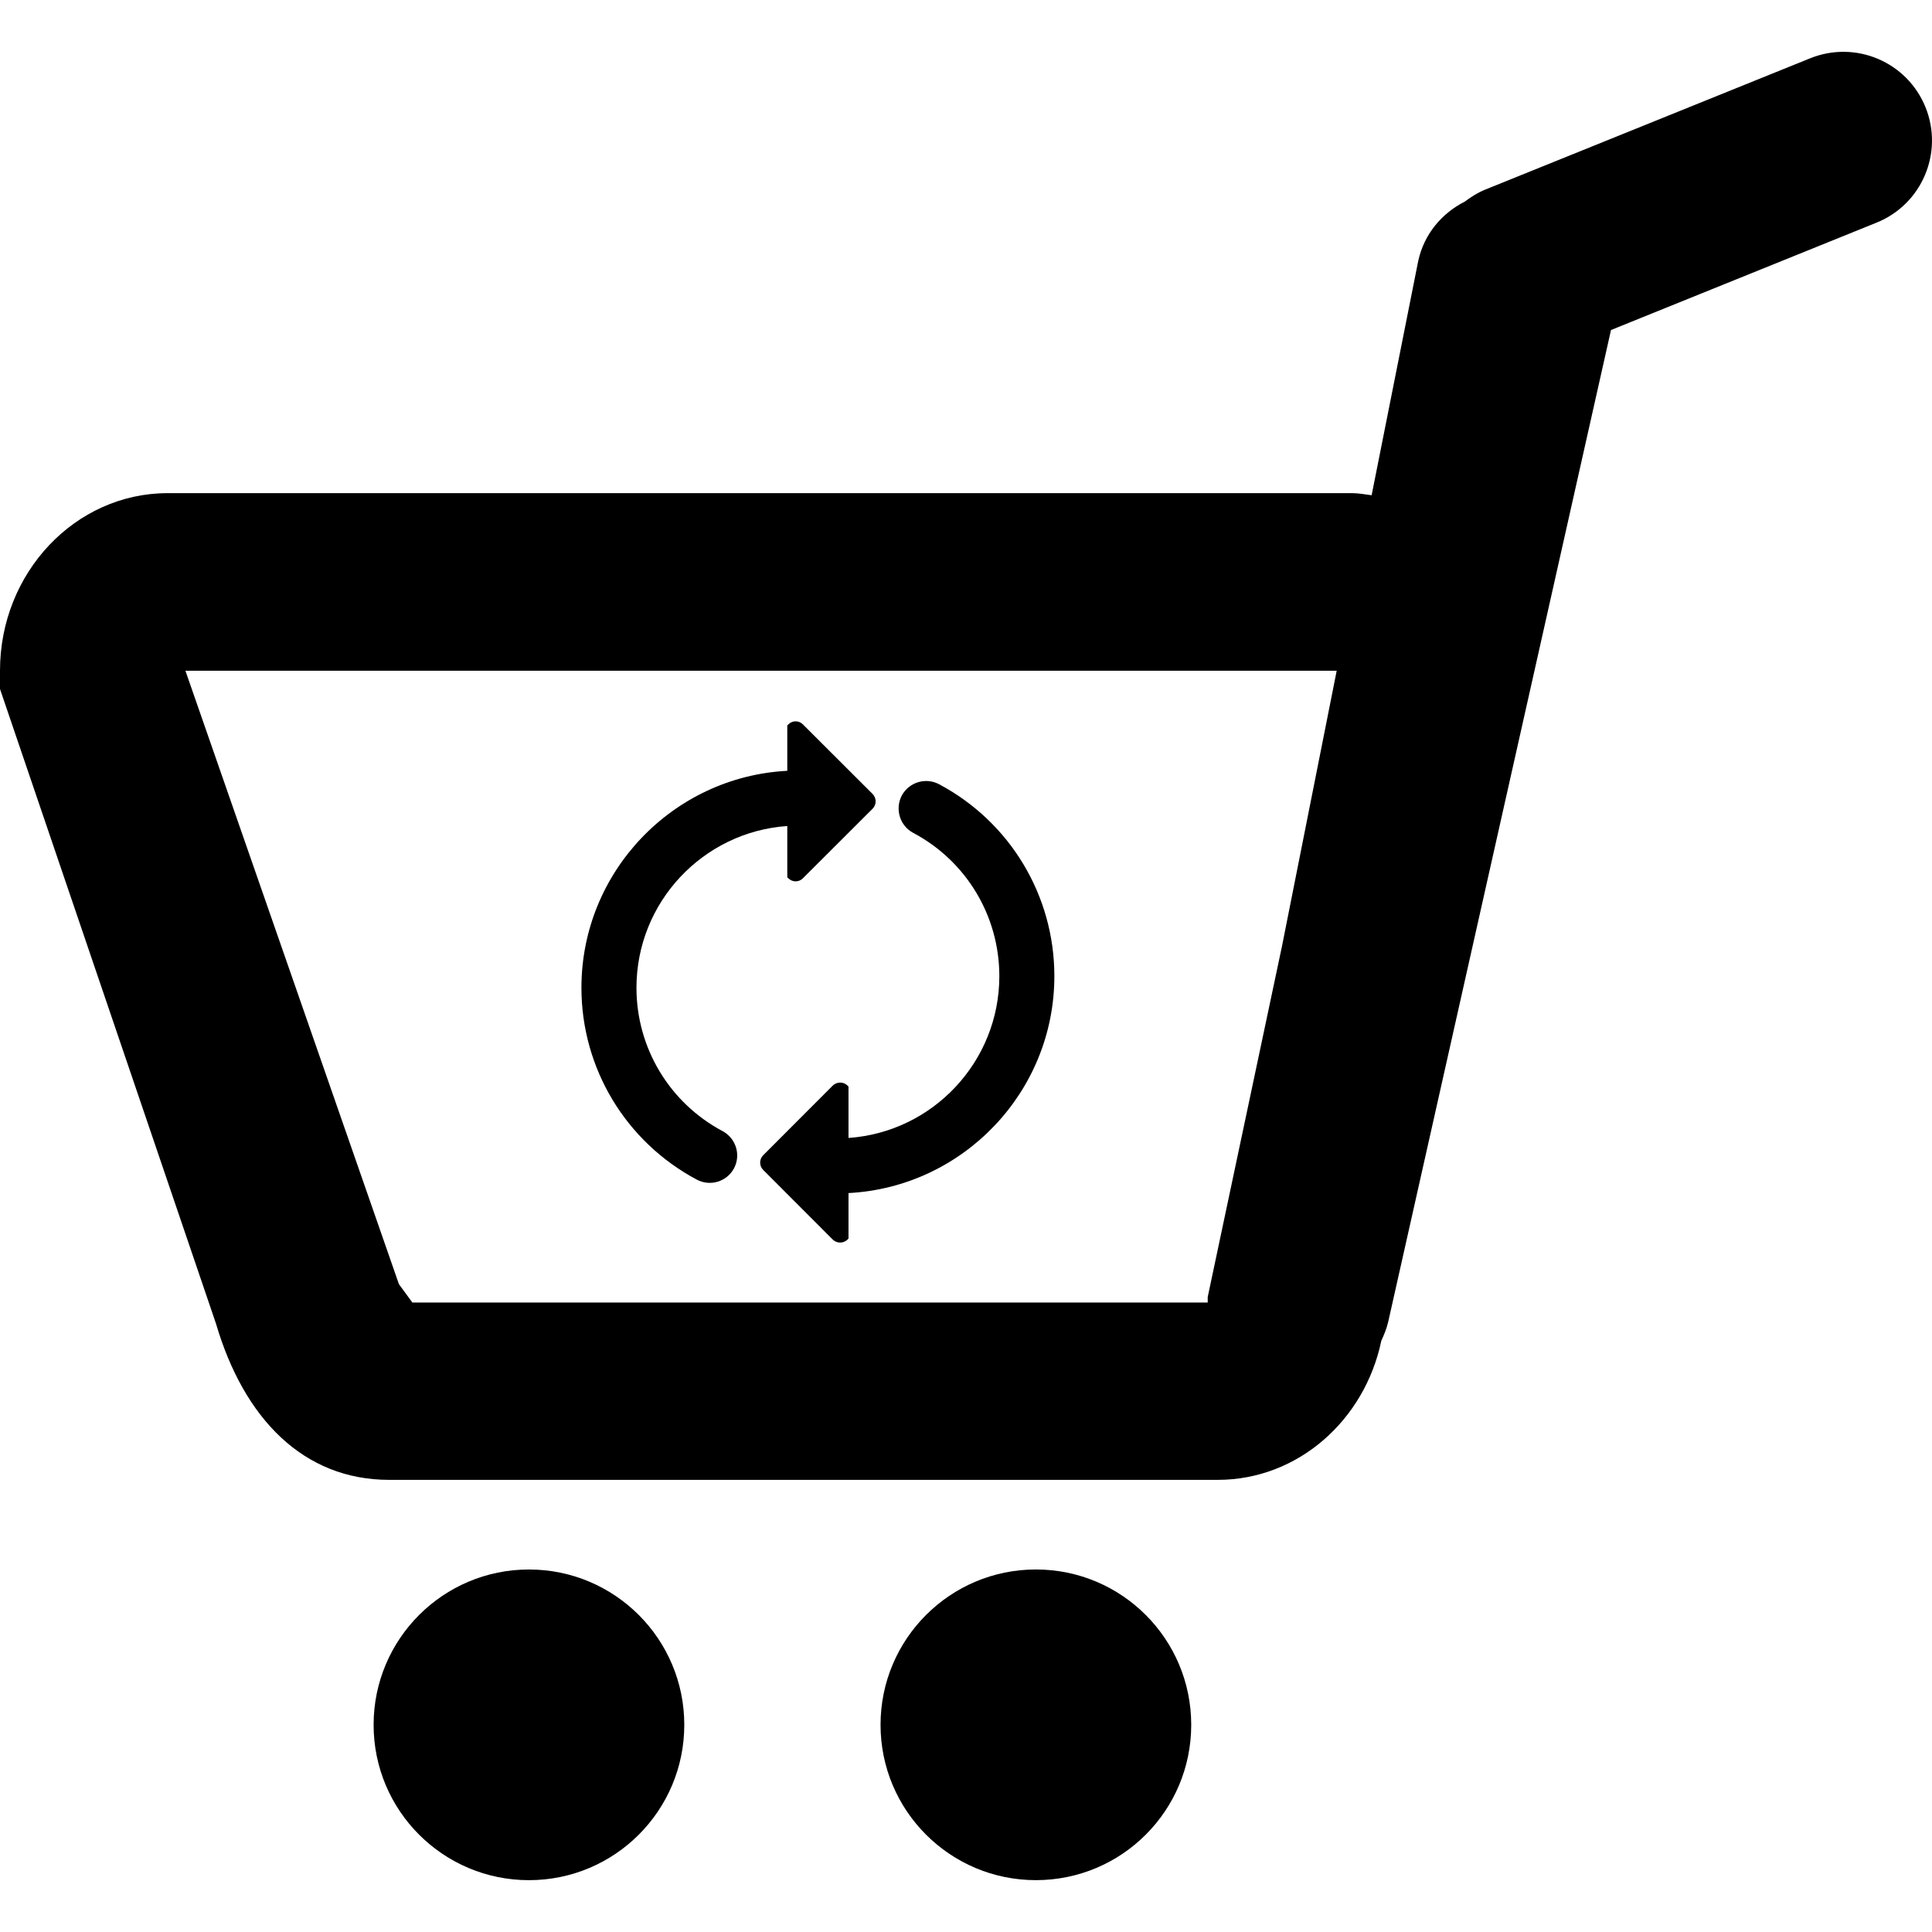 <?xml version="1.0" encoding="iso-8859-1"?>
<!-- Uploaded to: SVG Repo, www.svgrepo.com, Generator: SVG Repo Mixer Tools -->
<!DOCTYPE svg PUBLIC "-//W3C//DTD SVG 1.1//EN" "http://www.w3.org/Graphics/SVG/1.1/DTD/svg11.dtd">
<svg fill="#000000" version="1.1" id="Capa_1" xmlns="http://www.w3.org/2000/svg" xmlns:xlink="http://www.w3.org/1999/xlink" 
	 width="800px" height="800px" viewBox="0 0 100.27 100.27"
	 xml:space="preserve">
<g>
	<g>
		<circle cx="27.452" cy="89.518" r="8.062"/>
		<path d="M53.762,81.455c4.456,0,8.062,3.61,8.062,8.062c0,4.455-3.606,8.062-8.062,8.062c-4.452,0-8.062-3.607-8.062-8.062
			C45.699,85.065,49.31,81.455,53.762,81.455z"/>
		<path d="M99.934,5.568c-0.951-2.354-3.627-3.498-5.996-2.539l-16.86,6.813C76.69,10,76.352,10.216,76.03,10.458
			c-1.191,0.603-2.126,1.687-2.427,3.097l-2.416,12.148c-0.342-0.041-0.671-0.109-1.013-0.109H8.699C3.901,25.595,0,29.729,0,34.804
			v0.955L11.211,68.7c1.451,4.935,4.544,8.104,8.985,8.104h43.007c4.165,0,7.629-3.101,8.487-7.221
			c0.144-0.312,0.28-0.64,0.359-0.988L83.61,17.128l13.777-5.571C99.749,10.609,100.885,7.923,99.934,5.568z M66.533,49.115
			L62.68,67.314v0.287H21.402l-0.698-0.954L9.623,34.811h59.751L66.533,49.115z"/>
		<path d="M36.165,61.223c0.696,0.37,1.559,0.106,1.93-0.589c0.368-0.694,0.103-1.557-0.595-1.93
			c-2.751-1.465-4.468-4.315-4.468-7.439c0-4.445,3.461-8.094,7.828-8.395v2.662l0.057,0.051c0.207,0.212,0.546,0.212,0.753,0
			l3.62-3.614c0.207-0.212,0.207-0.547,0-0.76l-3.62-3.614c-0.207-0.212-0.546-0.212-0.753,0l-0.057,0.051v2.358
			c-5.939,0.308-10.684,5.243-10.684,11.259C30.176,55.442,32.475,59.259,36.165,61.223z"/>
		<path d="M47.39,43.223c2.764,1.464,4.475,4.318,4.475,7.439c0,4.445-3.463,8.097-7.828,8.397v-2.665l-0.05-0.052
			c-0.214-0.209-0.554-0.209-0.768,0l-3.612,3.617c-0.207,0.209-0.207,0.548,0,0.757l3.612,3.617c0.214,0.208,0.554,0.208,0.768,0
			l0.05-0.055v-2.358c5.939-0.308,10.684-5.242,10.684-11.259c0-4.175-2.291-7.994-5.981-9.958
			c-0.698-0.373-1.566-0.106-1.939,0.588C46.44,41.987,46.698,42.853,47.39,43.223z"/>
	</g>
</g>
</svg>
